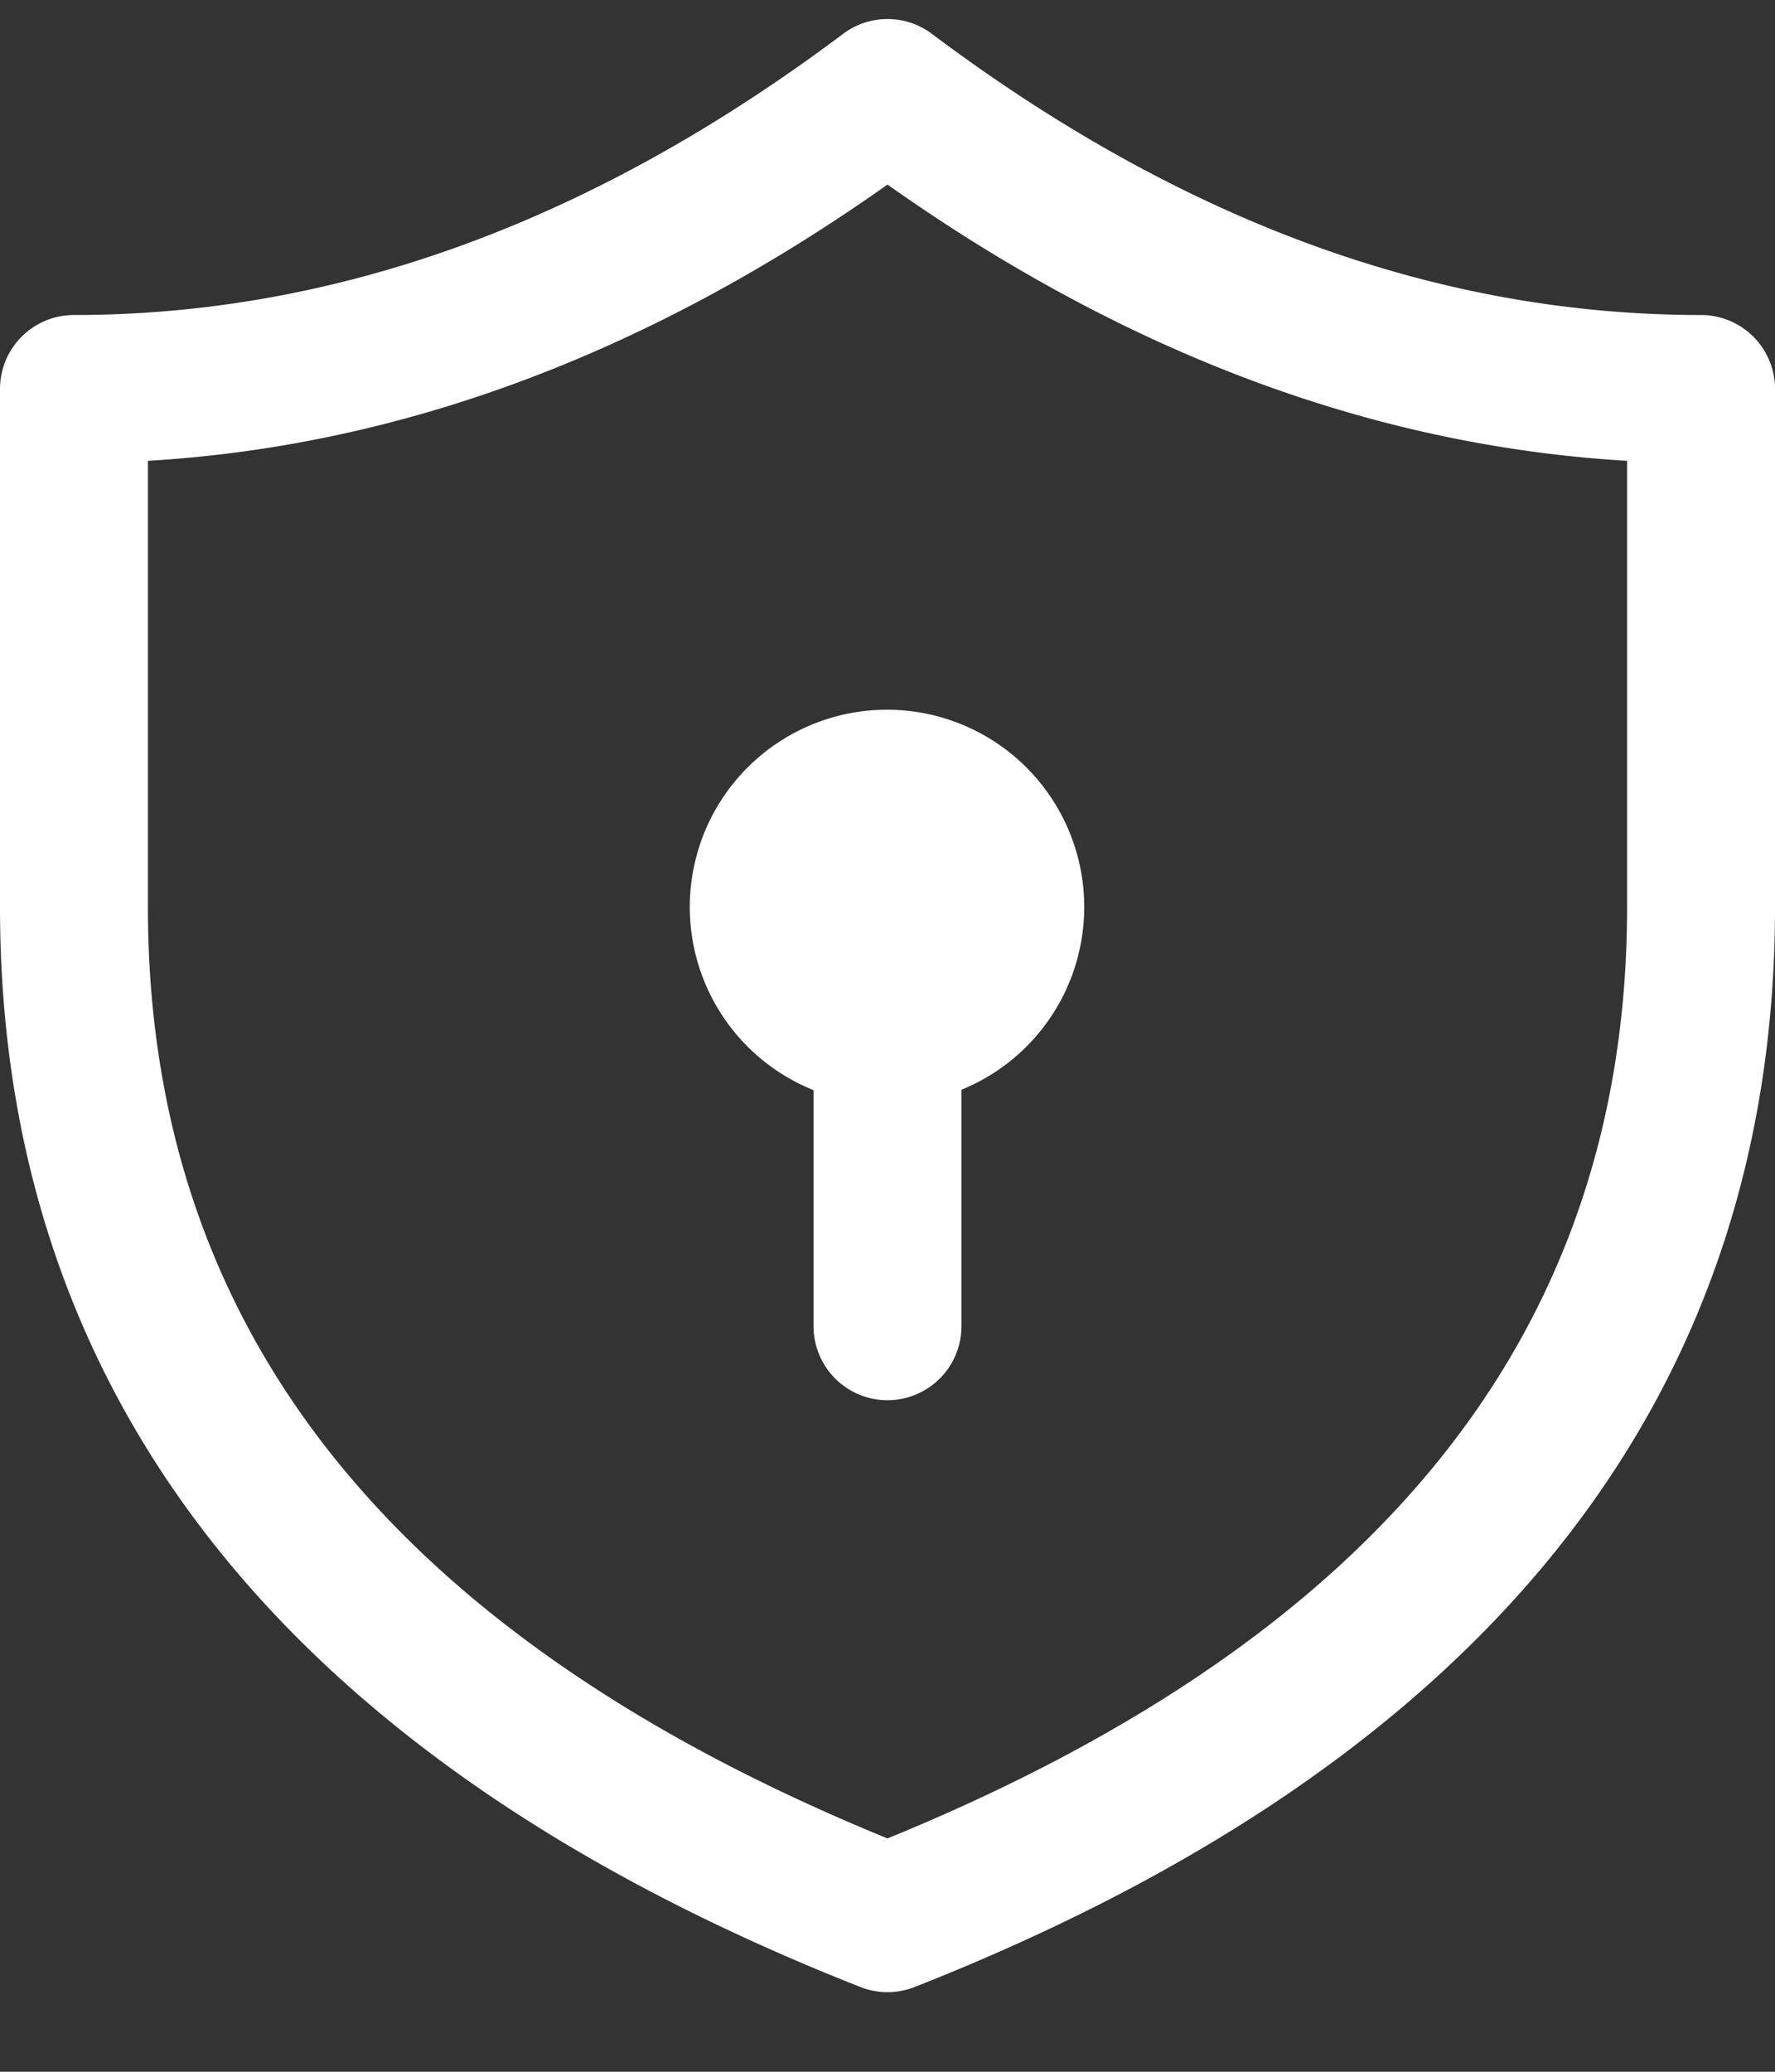 <svg xmlns="http://www.w3.org/2000/svg" width="18" height="21" fill="none"><rect width="100%" height="100%" fill="#333333" stroke="none"/><path fill="#fff" d="M10.995 9.193a2 2 0 0 1-1.245 1.853v2.397a.75.75 0 0 1-1.5 0V11.05a2 2 0 1 1 2.745-1.856z"/><path fill="#fff" fill-rule="evenodd" d="M.75 3.193a.75.75 0 0 0-.75.75v5.25c0 5.002 2.958 8.676 8.725 10.948a.75.75 0 0 0 .55 0C15.042 17.87 18 14.195 18 9.193v-5.25a.75.75 0 0 0-.75-.75c-2.663 0-5.258-.943-7.8-2.85a.75.75 0 0 0-.9 0C6.008 2.25 3.413 3.193.75 3.193zm.75 6V4.671c2.577-.152 5.08-1.09 7.5-2.8 2.42 1.71 4.923 2.648 7.5 2.8v4.522c0 4.256-2.453 7.38-7.5 9.442-5.047-2.063-7.5-5.186-7.5-9.442z" clip-rule="evenodd"/></svg>
